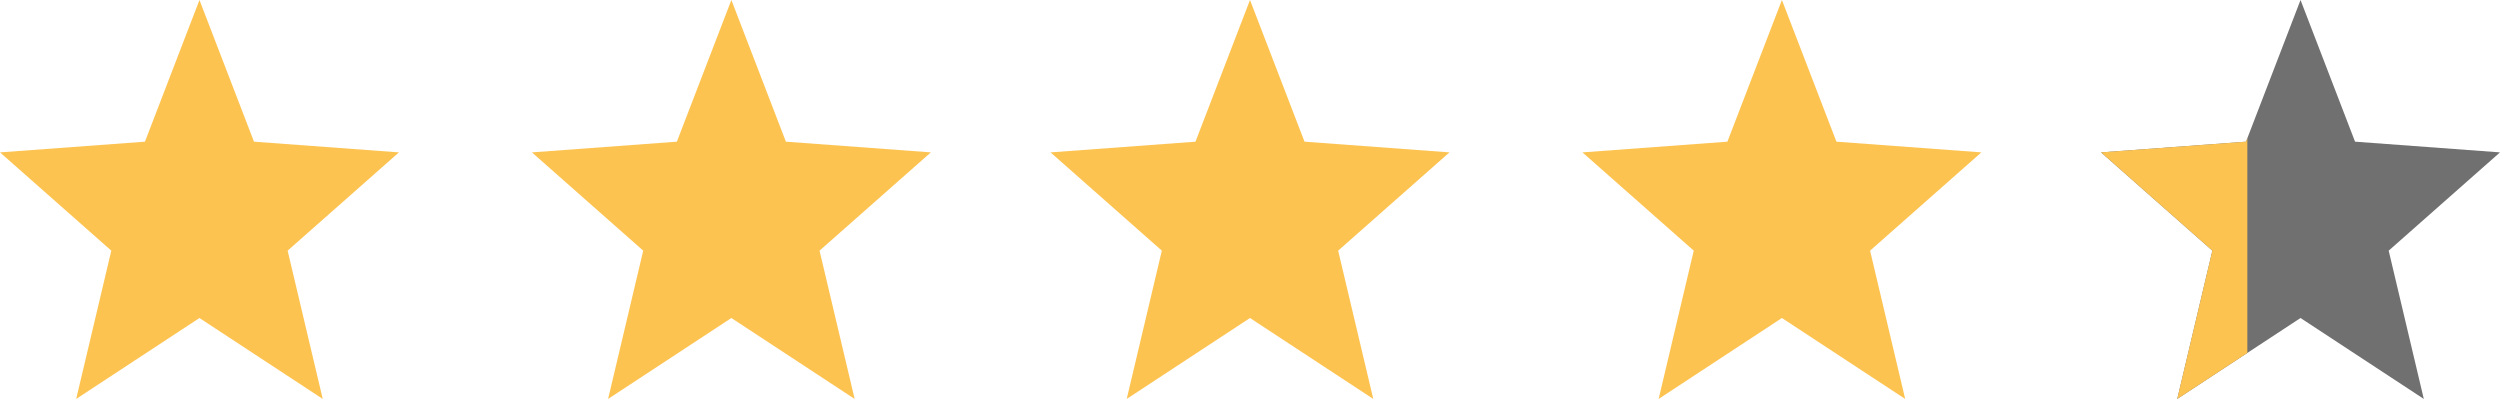 <svg xmlns="http://www.w3.org/2000/svg" xmlns:xlink="http://www.w3.org/1999/xlink" width="188" height="30" viewBox="0 0 188 30"><defs><clipPath id="a"><rect width="11" height="30" fill="#fff" stroke="#707070" stroke-width="1"/></clipPath></defs><path d="M15.392,0l4.1,10.654,10.9.805-8.37,7.39L24.662,30l-9.271-6.086L6.121,30,8.762,18.849l-8.37-7.39,10.9-.805Z" transform="translate(-0.392)" fill="#fdc350"/><path d="M15.392,0l4.1,10.654,10.9.805-8.37,7.39L24.662,30l-9.271-6.086L6.121,30,8.762,18.849l-8.37-7.39,10.9-.805Z" transform="translate(39.608)" fill="#fdc350"/><path d="M15.392,0l4.1,10.654,10.9.805-8.37,7.39L24.662,30l-9.271-6.086L6.121,30,8.762,18.849l-8.37-7.39,10.9-.805Z" transform="translate(78.608)" fill="#fdc350"/><path d="M15.392,0l4.1,10.654,10.9.805-8.37,7.39L24.662,30l-9.271-6.086L6.121,30,8.762,18.849l-8.37-7.39,10.9-.805Z" transform="translate(118.608)" fill="#fdc350"/><path d="M15.392,0l4.1,10.654,10.9.805-8.37,7.39L24.662,30l-9.271-6.086L6.121,30,8.762,18.849l-8.37-7.39,10.9-.805Z" transform="translate(157.608)" fill="#707070"/><g transform="translate(158)" clip-path="url(#a)"><path d="M15.392,0l-4.1,10.654-10.9.805,8.37,7.39L6.121,30l9.271-6.086L24.662,30,22.022,18.849l8.37-7.39-10.9-.805Z" transform="translate(-0.392)" fill="#fdc350"/></g></svg>